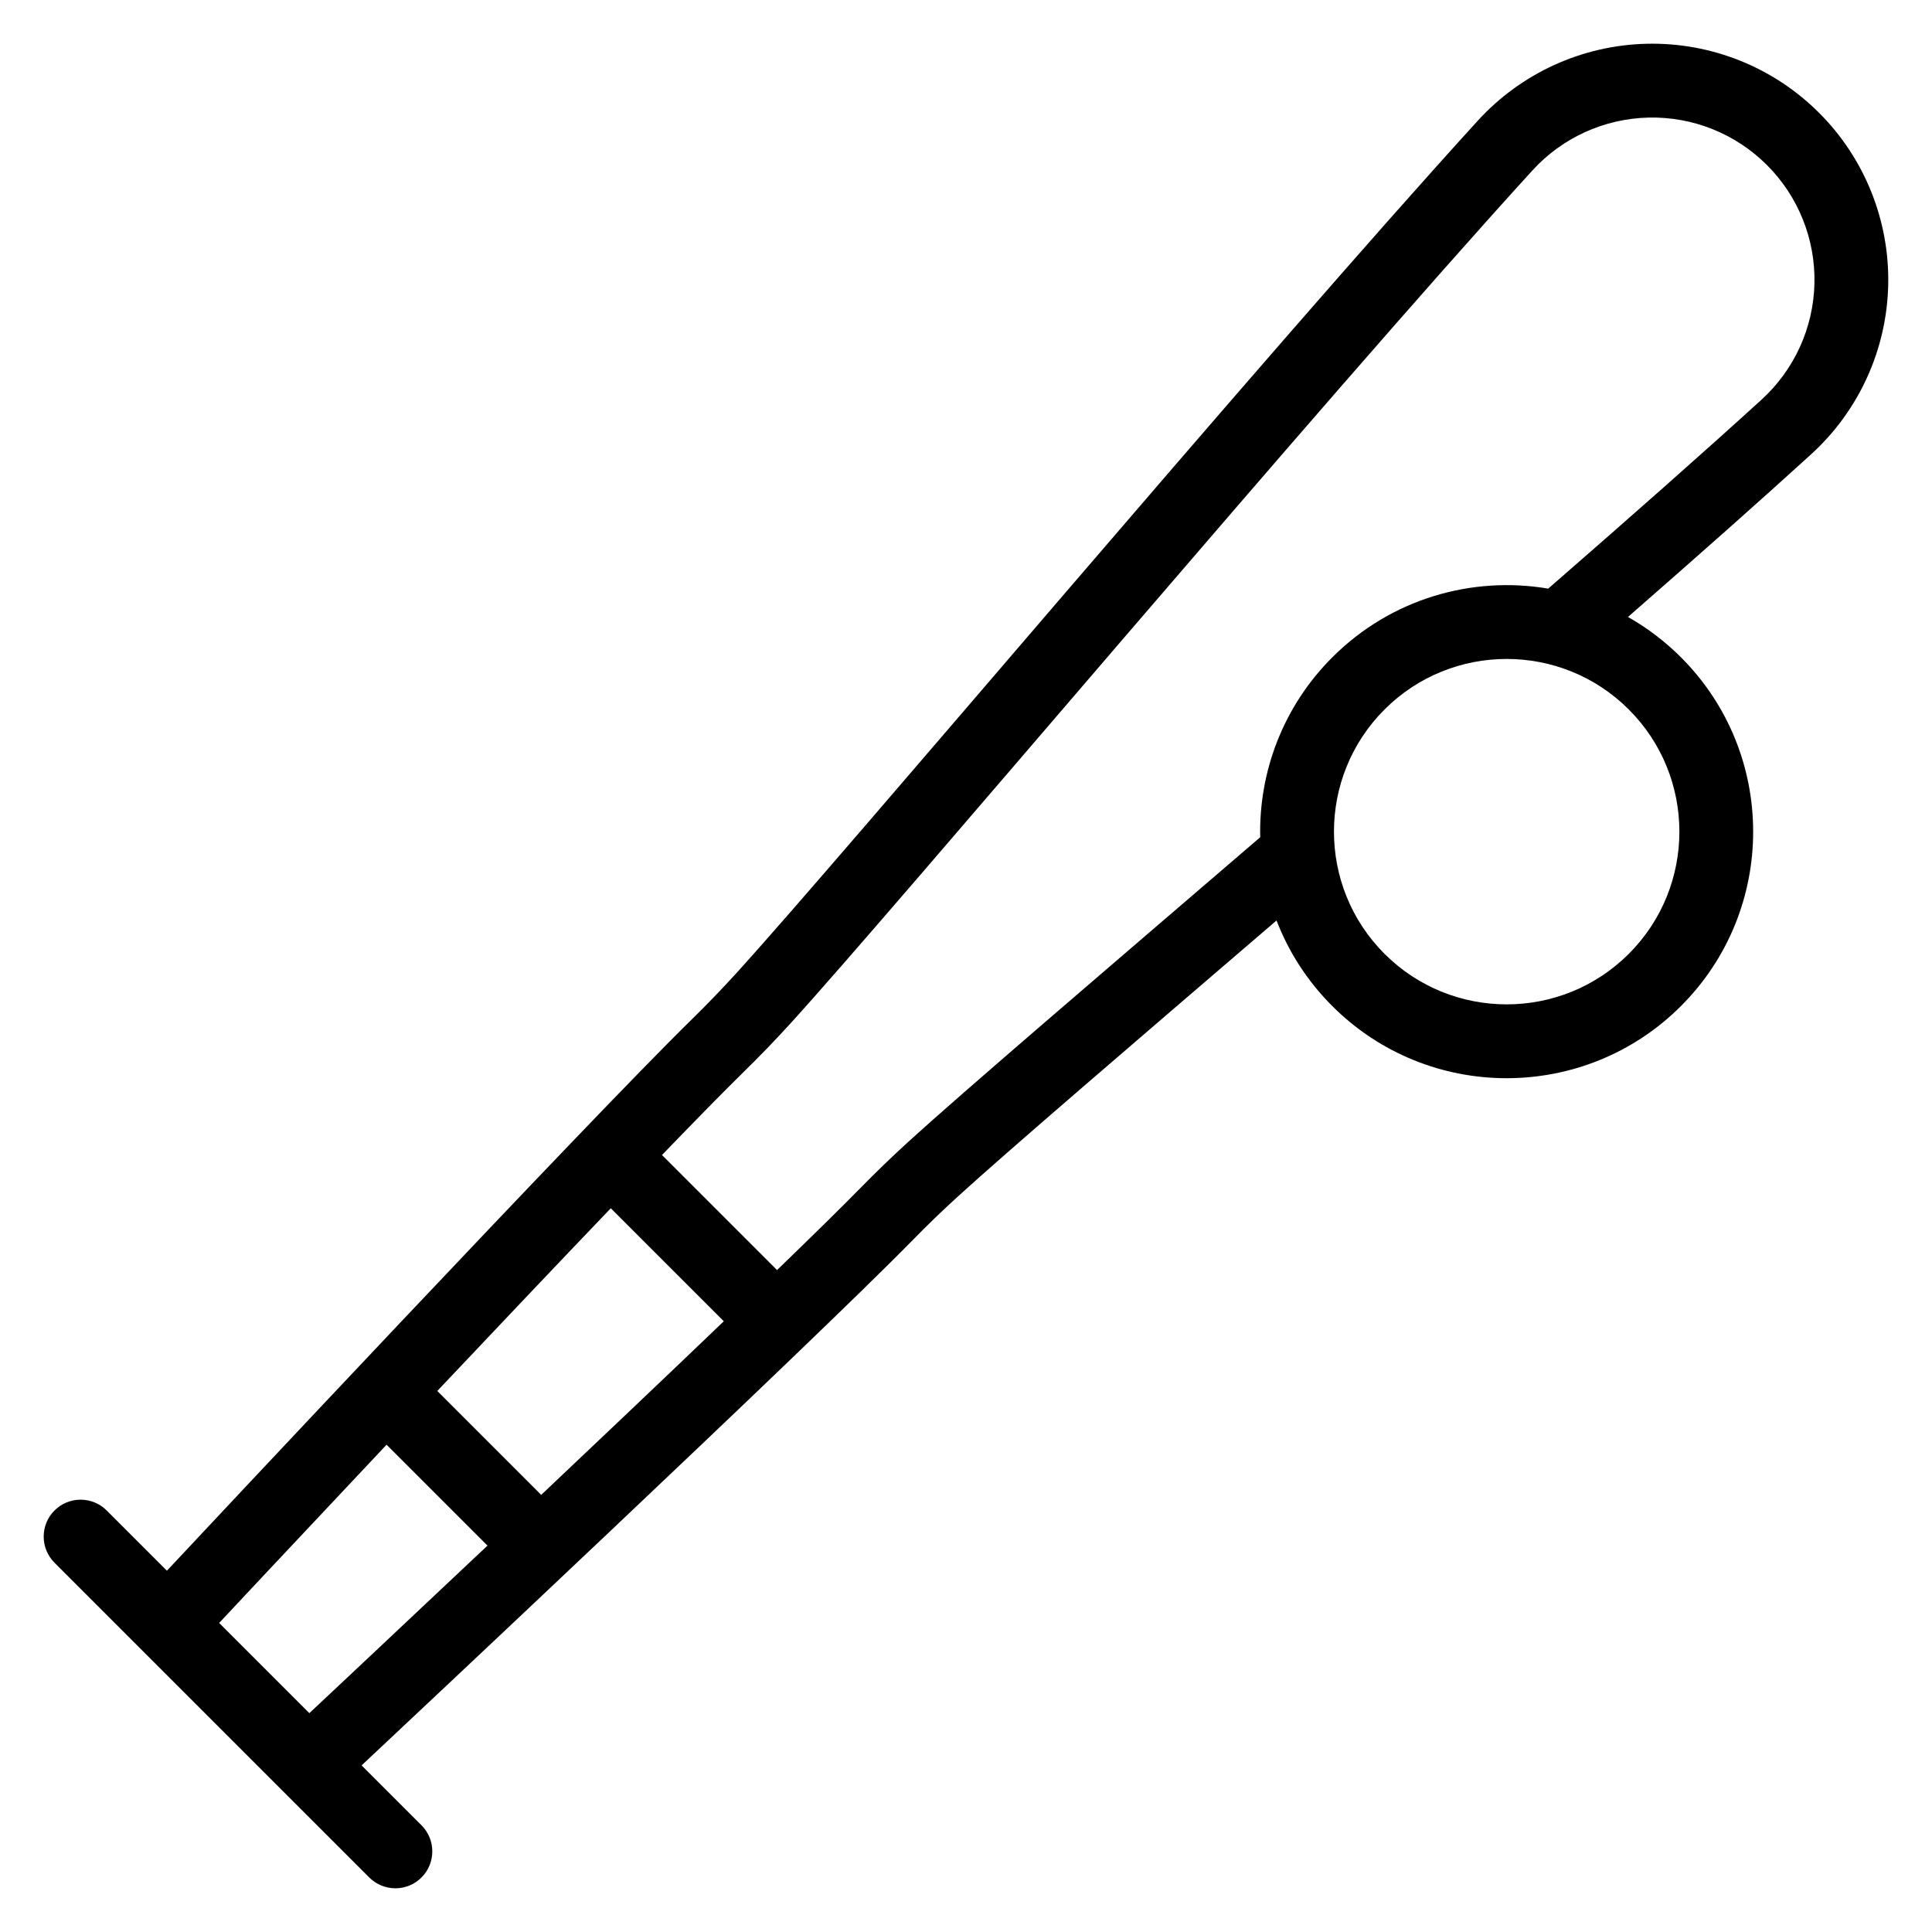 <?xml version="1.0" encoding="UTF-8"?>
<!-- Uploaded to: SVG Repo, www.svgrepo.com, Generator: SVG Repo Mixer Tools -->
<svg fill="#000000" width="800px" height="800px" version="1.1" viewBox="144 144 512 512" xmlns="http://www.w3.org/2000/svg">
 <path d="m482.31 387.92c-38.145 32.742-71.188 61.062-84.492 73.191-4.09 3.727-8.07 7.57-11.941 11.527-26.812 27.387-137.62 131.3-146.05 139.21l15.871 15.871c3.816 3.816 3.816 10.016 0 13.836-3.82 3.816-10.02 3.816-13.836 0l-83.422-83.422c-3.816-3.82-3.816-10.02 0-13.836 3.82-3.82 10.016-3.82 13.836 0l15.957 15.957c7.891-8.434 111.73-119.32 139.12-146.13 3.957-3.871 7.797-7.856 11.527-11.941 27.77-30.457 140.42-164.42 196.75-226.2 11.52-12.625 27.695-19.992 44.777-20.387 17.078-0.395 33.582 6.219 45.66 18.301 0.012 0.004 0.016 0.016 0.023 0.02 12.082 12.082 18.695 28.582 18.301 45.668-0.395 17.086-7.762 33.262-20.387 44.773-13.398 12.215-30.184 27.074-48.574 43.145 5.027 2.844 9.762 6.41 14.047 10.695 25.504 25.5 25.504 66.91 0 92.41-25.5 25.504-66.91 25.504-92.418 0-6.66-6.664-11.582-14.41-14.766-22.68zm-235.86 138.94c-24.254 25.746-43.527 46.34-44.371 47.238l23.902 23.902c0.898-0.84 21.484-20.129 47.207-44.398l-26.742-26.742zm59.414-62.66c-14.32 14.965-30.613 32.148-45.98 48.422l27.539 27.539c16.258-15.375 33.438-31.676 48.391-46.012zm248.43-164.21c21.496-18.715 41.234-36.133 56.543-50.09 8.676-7.91 13.738-19.031 14.008-30.766 0.27-11.742-4.273-23.082-12.574-31.379-0.012-0.004-0.016-0.016-0.02-0.02-8.305-8.305-19.645-12.852-31.379-12.574-11.738 0.27-22.855 5.332-30.766 14.008-56.336 61.785-168.98 195.74-196.76 226.2-3.977 4.359-8.074 8.609-12.297 12.738-5 4.894-12.559 12.605-21.617 21.984l30.492 30.492c9.371-9.062 17.078-16.625 21.977-21.625 4.129-4.219 8.375-8.32 12.738-12.301 14.316-13.055 51.512-44.867 93.328-80.777-0.383-17.219 5.984-34.559 19.109-47.684 15.562-15.559 37.043-21.629 57.219-18.203zm21.359 32.035c17.867 17.867 17.867 46.879 0 64.746-17.863 17.863-46.875 17.863-64.742 0-17.863-17.867-17.863-46.879 0-64.746 17.867-17.863 46.879-17.863 64.742 0z" fill-rule="evenodd"/>
</svg>